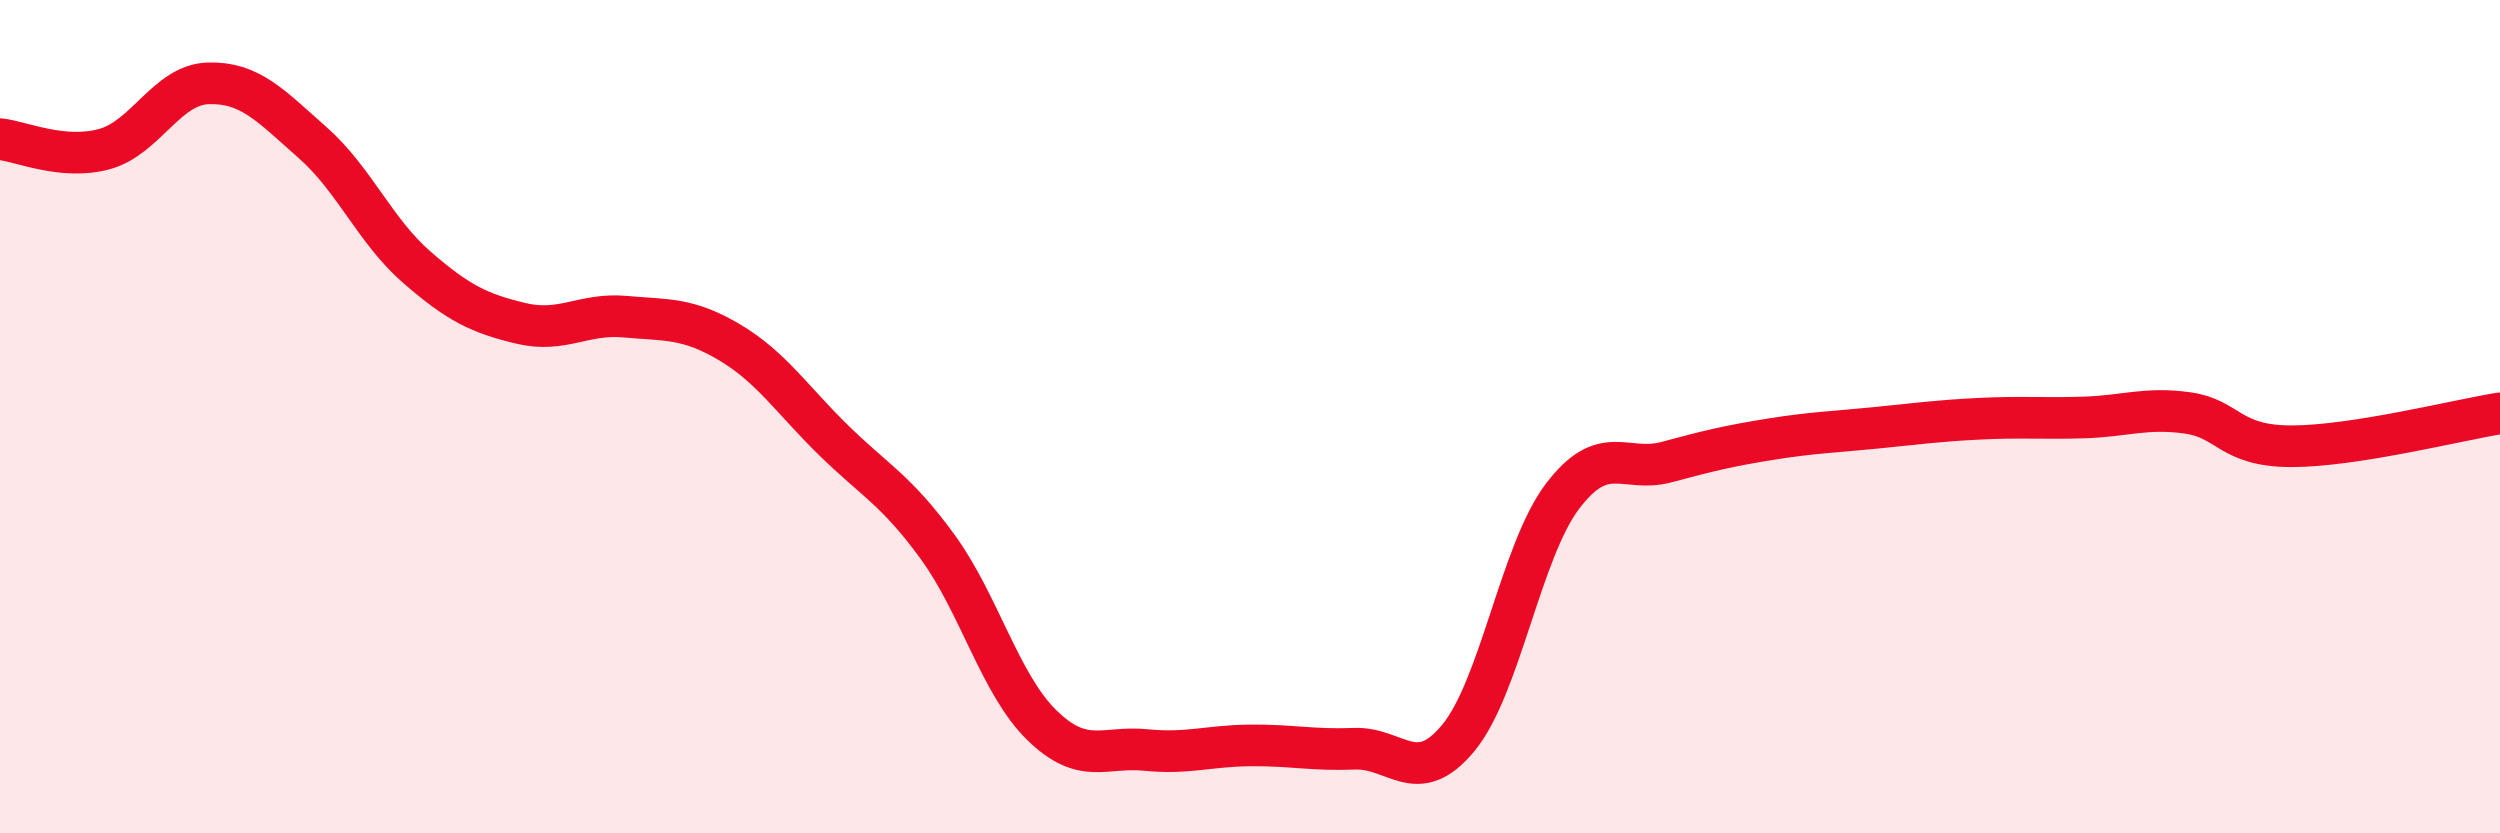 
    <svg width="60" height="20" viewBox="0 0 60 20" xmlns="http://www.w3.org/2000/svg">
      <path
        d="M 0,3.34 C 0.5,3.39 1.5,3.85 2.5,3.58 C 3.5,3.31 4,2.03 5,2 C 6,1.97 6.5,2.54 7.5,3.42 C 8.5,4.3 9,5.54 10,6.41 C 11,7.28 11.5,7.52 12.5,7.76 C 13.5,8 14,7.51 15,7.6 C 16,7.69 16.5,7.62 17.5,8.21 C 18.5,8.8 19,9.58 20,10.56 C 21,11.54 21.5,11.75 22.5,13.12 C 23.5,14.49 24,16.42 25,17.4 C 26,18.38 26.5,17.9 27.5,18 C 28.5,18.1 29,17.9 30,17.89 C 31,17.88 31.5,18.01 32.5,17.97 C 33.5,17.93 34,18.92 35,17.71 C 36,16.5 36.5,13.23 37.5,11.91 C 38.5,10.59 39,11.36 40,11.09 C 41,10.82 41.5,10.7 42.5,10.54 C 43.5,10.38 44,10.37 45,10.27 C 46,10.17 46.5,10.1 47.5,10.05 C 48.5,10 49,10.05 50,10.02 C 51,9.99 51.5,9.77 52.5,9.91 C 53.5,10.05 53.5,10.71 55,10.71 C 56.5,10.71 59,10.08 60,9.92L60 20L0 20Z"
        fill="#EB0A25"
        opacity="0.1"
        stroke-linecap="round"
        stroke-linejoin="round"
      />
      <path
        d="M 0,3.34 C 0.5,3.39 1.5,3.85 2.5,3.58 C 3.5,3.31 4,2.03 5,2 C 6,1.97 6.5,2.54 7.5,3.42 C 8.5,4.3 9,5.54 10,6.41 C 11,7.28 11.5,7.52 12.5,7.76 C 13.5,8 14,7.51 15,7.6 C 16,7.69 16.5,7.62 17.5,8.21 C 18.5,8.8 19,9.58 20,10.56 C 21,11.54 21.5,11.75 22.5,13.12 C 23.5,14.49 24,16.42 25,17.4 C 26,18.38 26.5,17.9 27.5,18 C 28.5,18.1 29,17.9 30,17.89 C 31,17.88 31.5,18.01 32.5,17.97 C 33.5,17.93 34,18.92 35,17.71 C 36,16.5 36.5,13.23 37.5,11.91 C 38.5,10.59 39,11.36 40,11.09 C 41,10.82 41.5,10.7 42.5,10.54 C 43.5,10.38 44,10.37 45,10.27 C 46,10.17 46.5,10.1 47.5,10.05 C 48.5,10 49,10.05 50,10.02 C 51,9.99 51.5,9.77 52.5,9.91 C 53.5,10.05 53.5,10.71 55,10.71 C 56.5,10.71 59,10.08 60,9.92"
        stroke="#EB0A25"
        stroke-width="1"
        fill="none"
        stroke-linecap="round"
        stroke-linejoin="round"
      />
    </svg>
  
